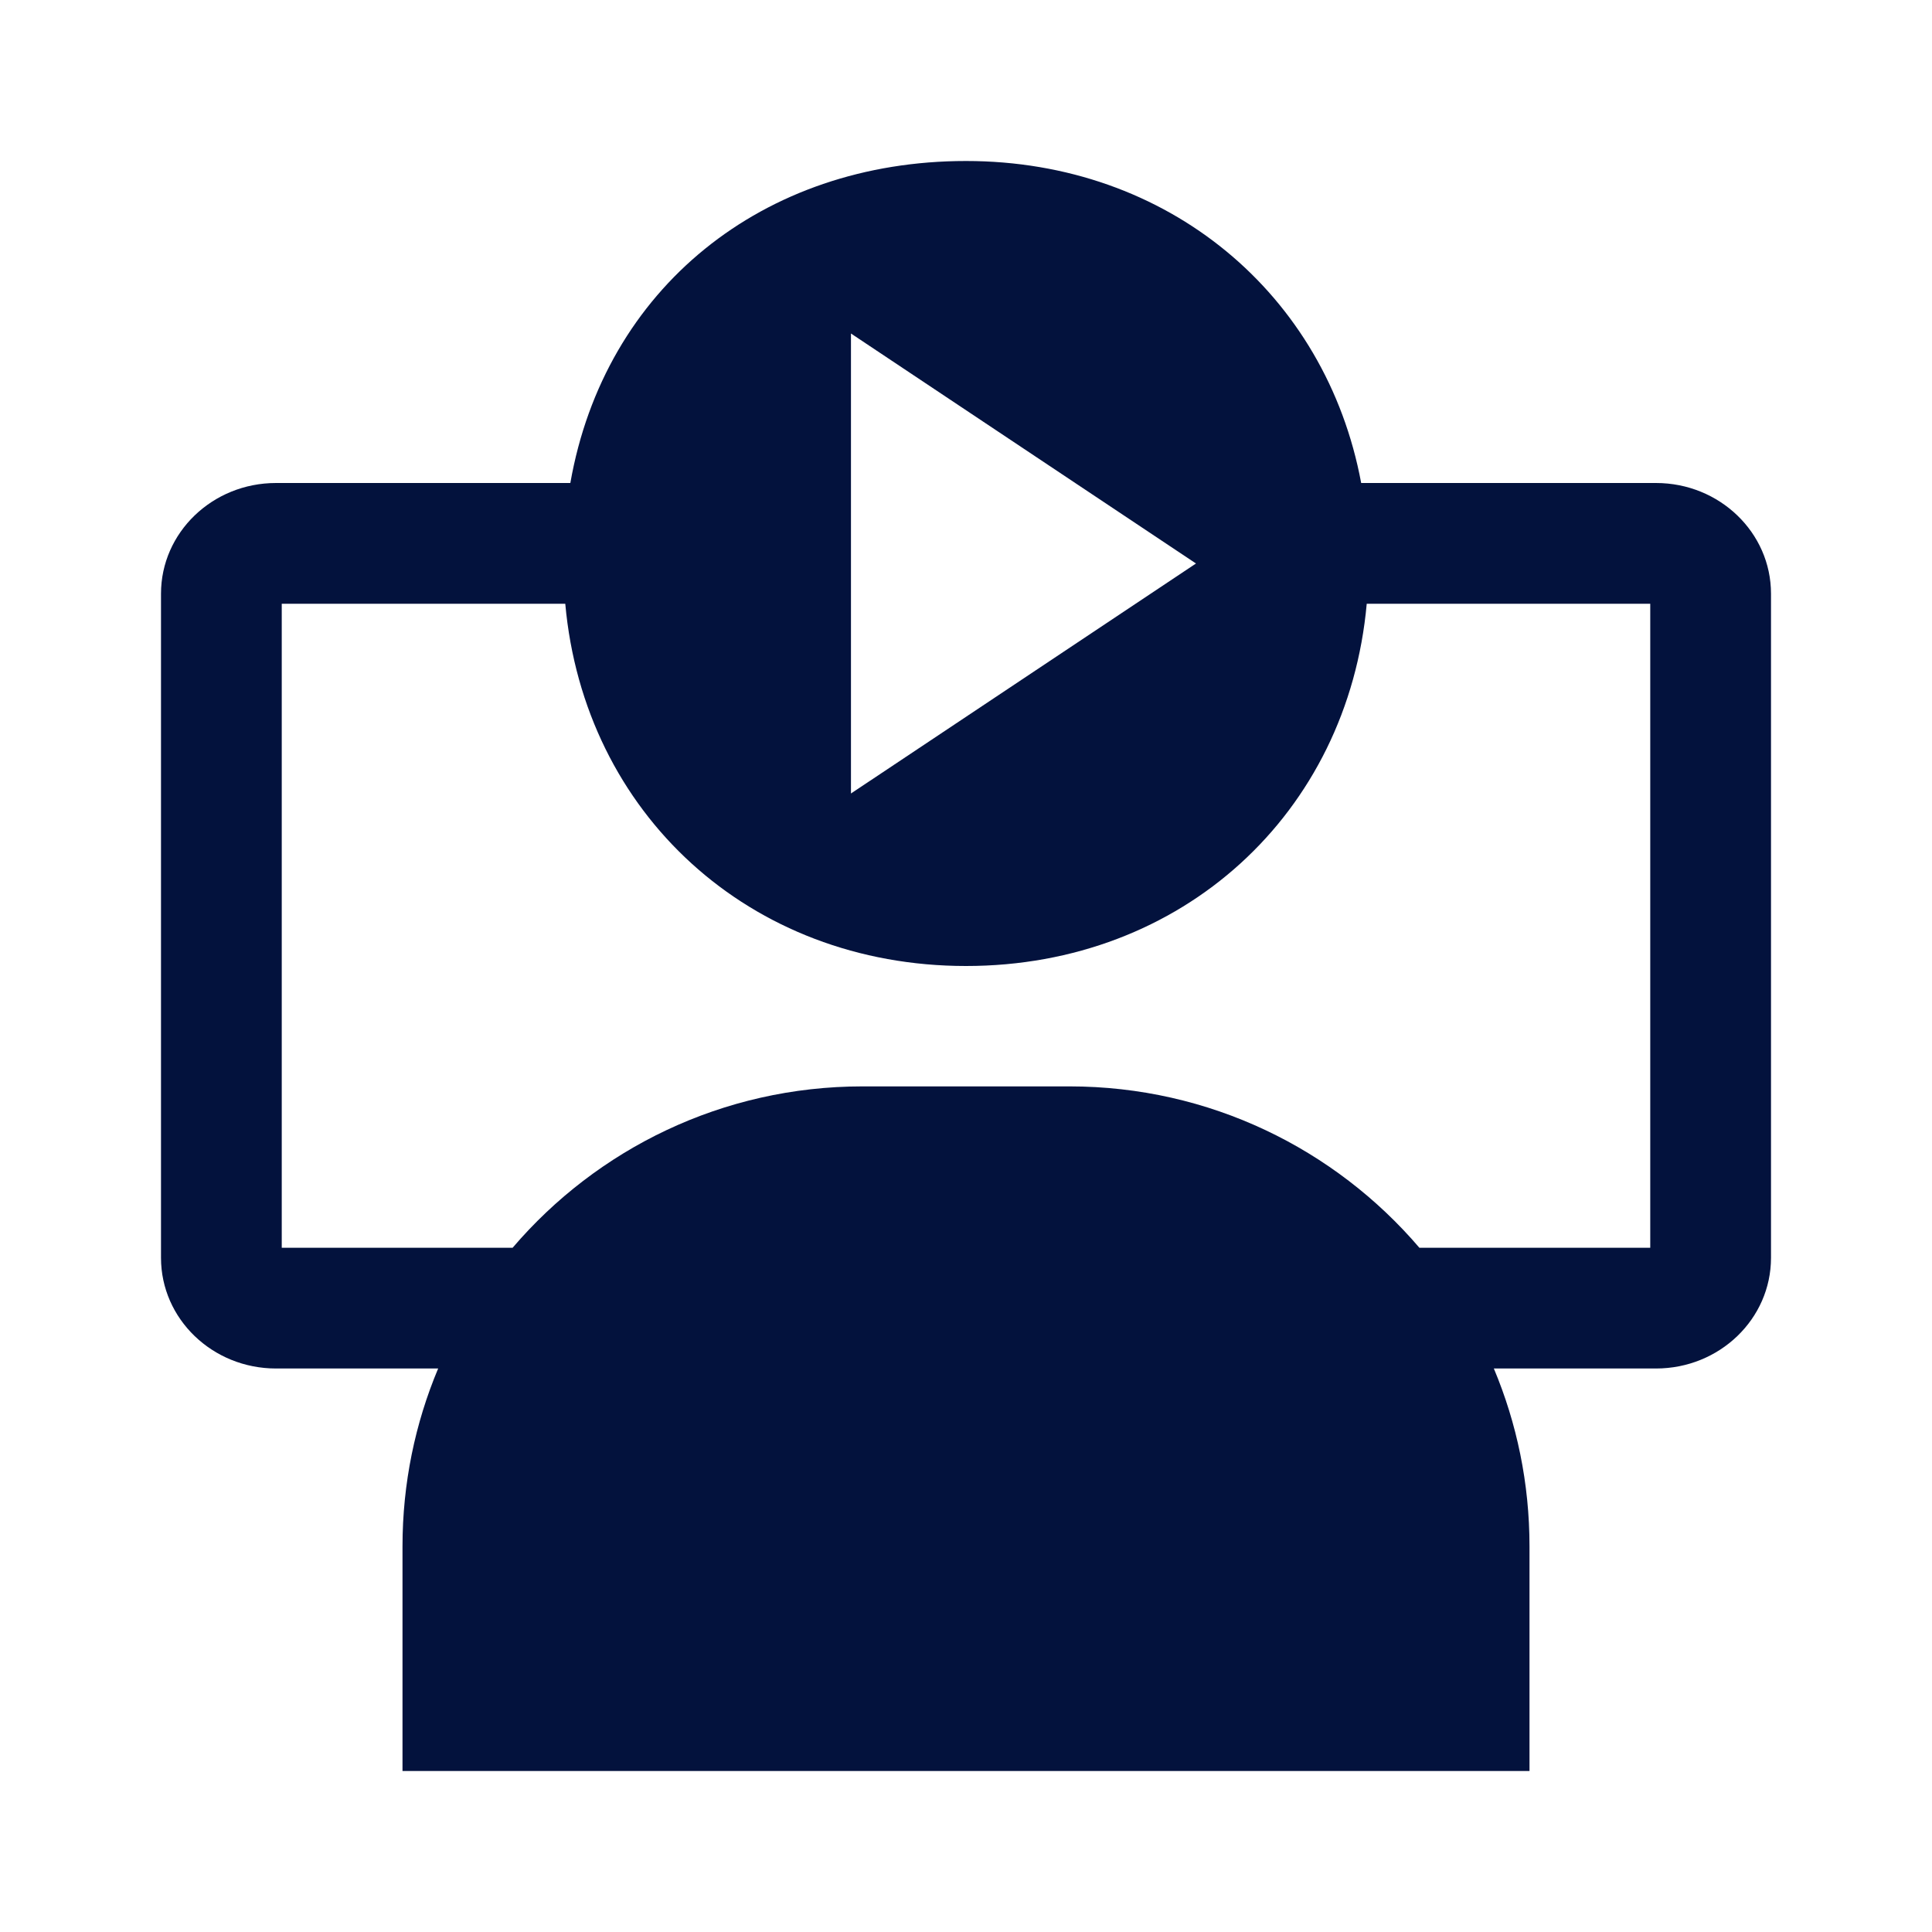<svg width="48" height="48" viewBox="0 0 48 48" fill="none" xmlns="http://www.w3.org/2000/svg">
<path fill-rule="evenodd" clip-rule="evenodd" d="M33.956 15C33.487 20.207 29.376 24 24 24C18.624 24 14.513 20.207 14.044 15H7V31H12.736C14.832 28.547 17.949 26.991 21.429 26.991H26.571C30.051 26.991 33.168 28.547 35.264 31H41V15H33.956ZM10.886 34C10.315 35.36 10 36.853 10 38.42V44H38V38.42C38 36.853 37.685 35.36 37.114 34H41.143C42.721 34 44 32.769 44 31.25V14.75C44 13.231 42.721 12 41.143 12H33.818C32.946 7.314 29.025 4 24 4C18.952 4 15.019 7.163 14.17 12H6.857C5.279 12 4 13.231 4 14.75V31.25C4 32.769 5.279 34 6.857 34H10.886ZM21.142 19.714L29.714 14L21.142 8.286V19.714Z" fill="#03123D"/>
</svg>
